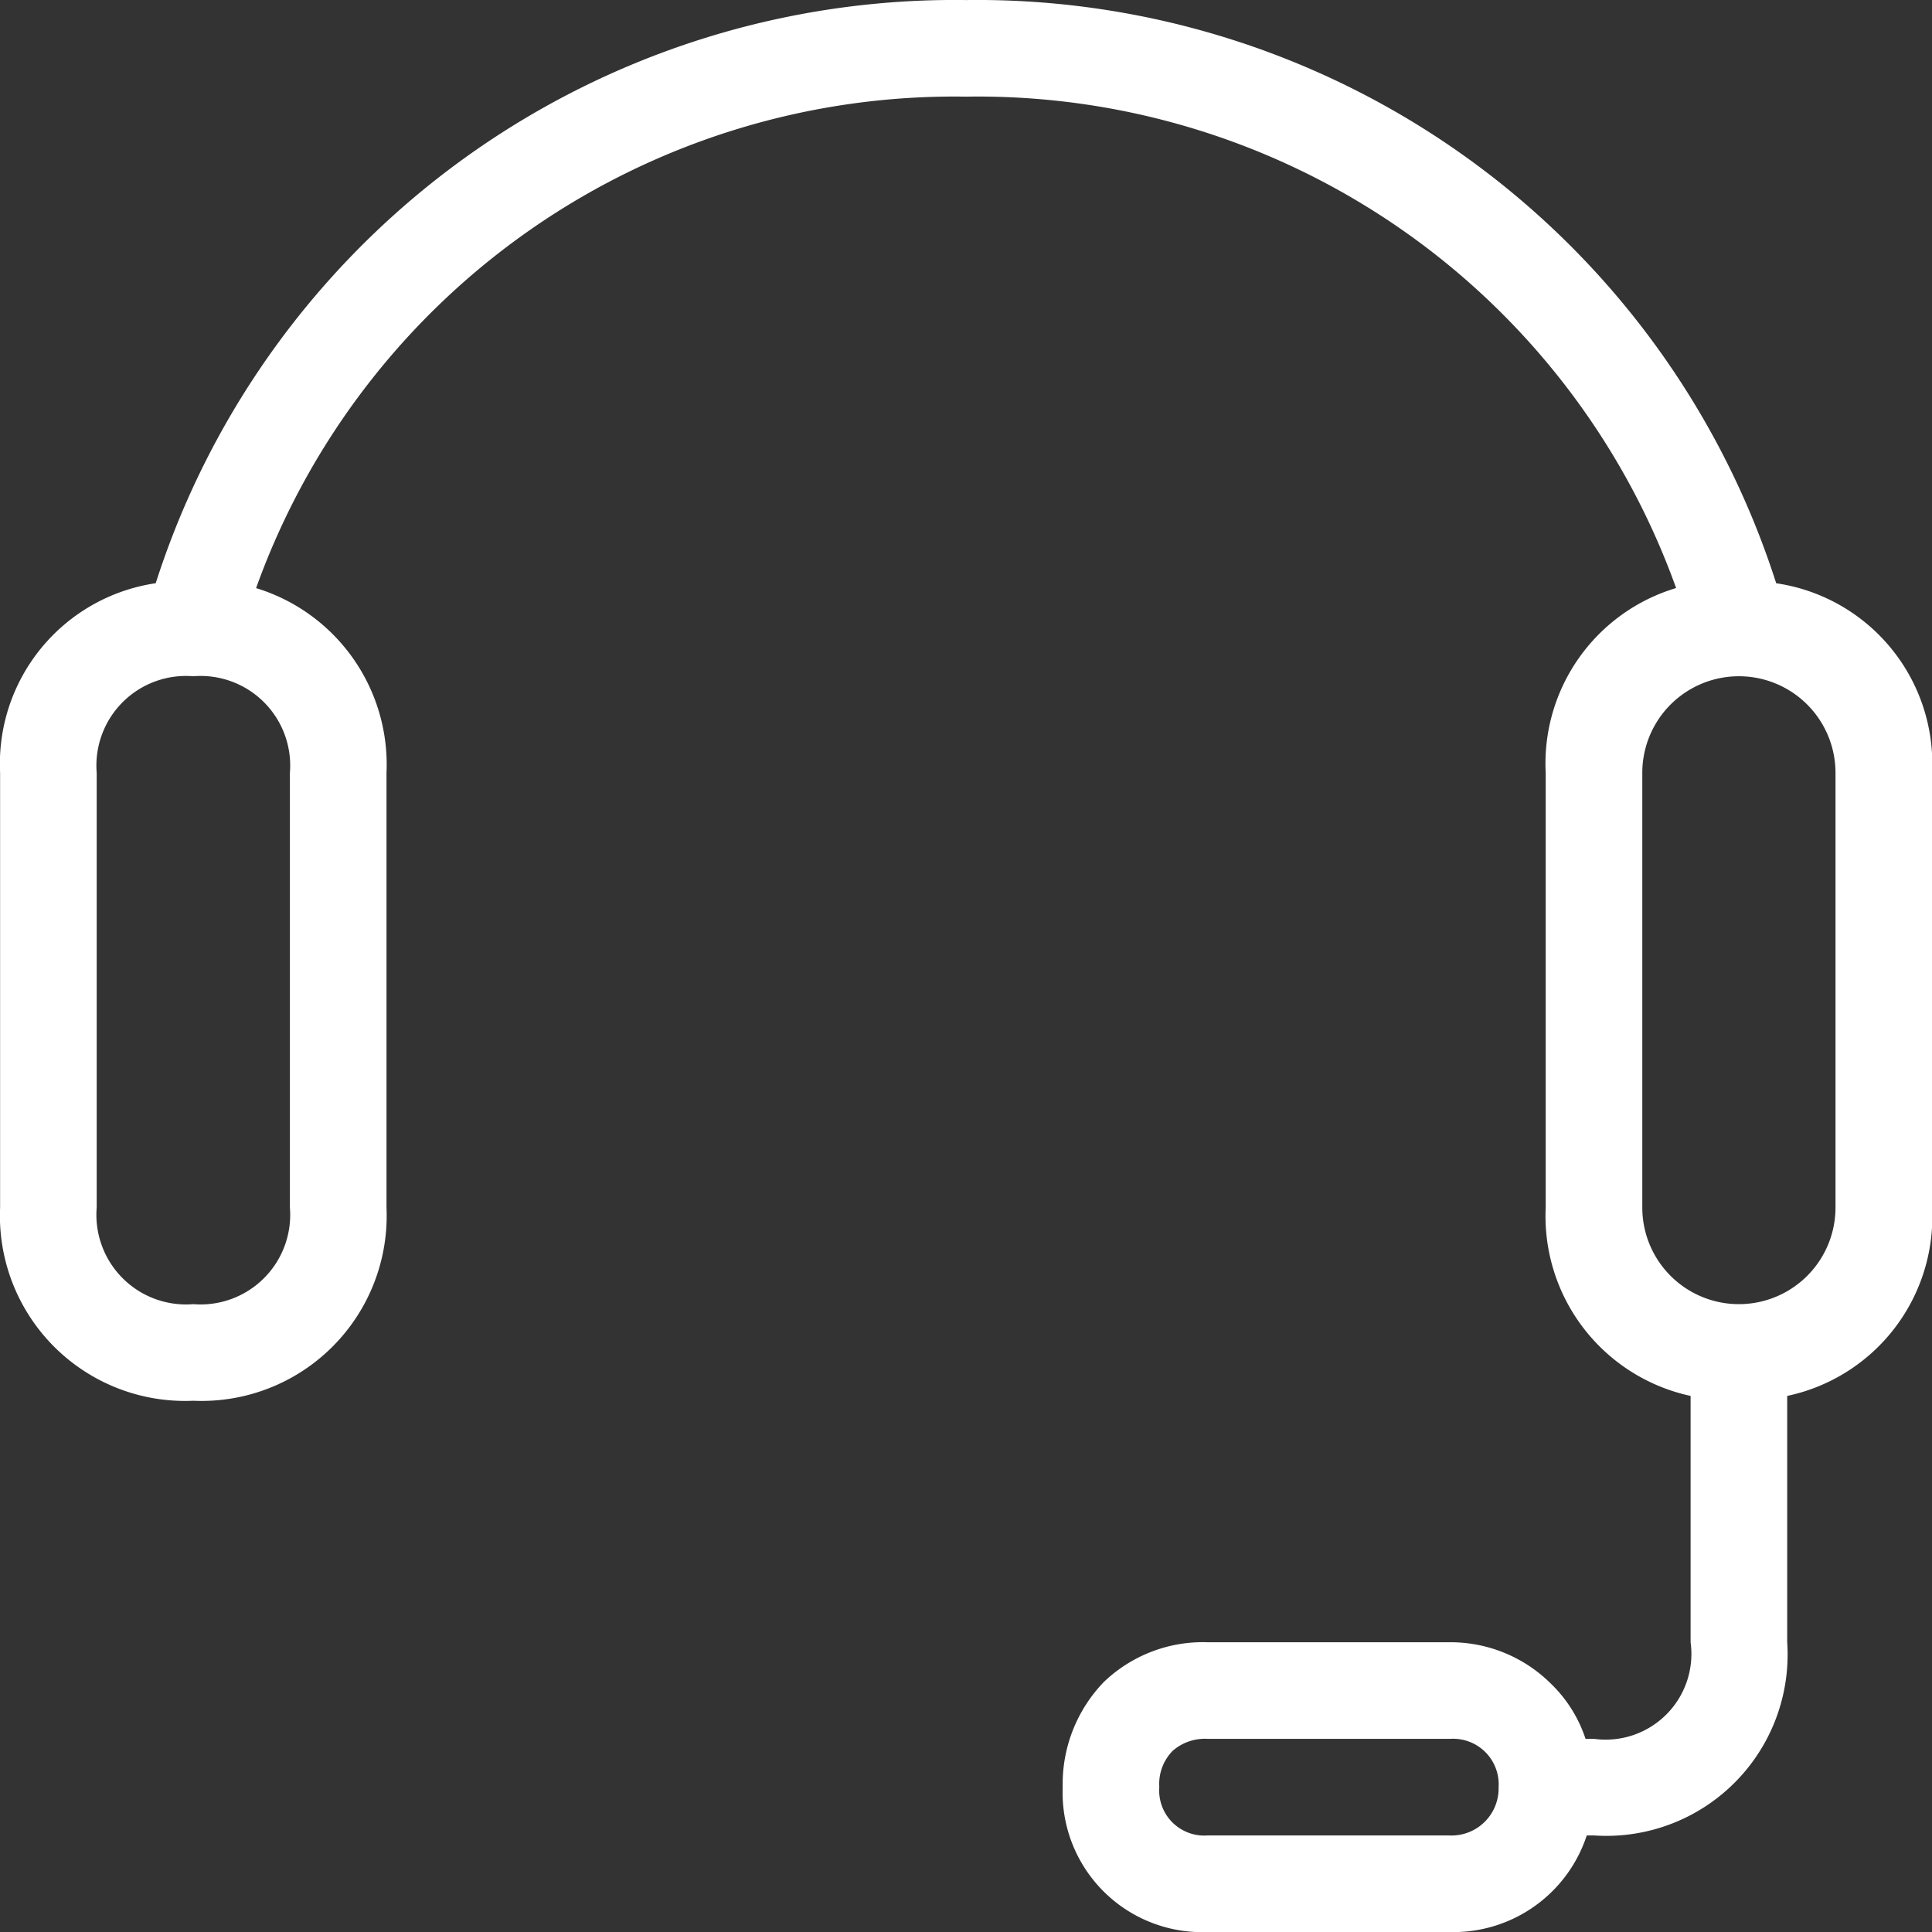 <svg xmlns="http://www.w3.org/2000/svg" xmlns:xlink="http://www.w3.org/1999/xlink" width="40" height="40" viewBox="0 0 40 40">
  <rect x="0" y="0" width="40" height="40" fill="#333333" stroke="none"/>
  <defs>
    <clipPath id="clip-path">
      <rect id="Rectangle_153467" data-name="Rectangle 153467" width="40" height="40" transform="translate(15412 2966)" fill="#fff"/>
    </clipPath>
  </defs>
  <g id="in_action_3" data-name="in action 3" transform="translate(-15412 -2966)" clip-path="url(#clip-path)">
    <path id="customerservice" d="M42.772,18.074A17.369,17.369,0,0,0,26,6,17.369,17.369,0,0,0,9.222,18.074,3.779,3.779,0,0,0,6,22v9a3.833,3.833,0,0,0,4,4,3.833,3.833,0,0,0,4-4V22a3.82,3.82,0,0,0-2.7-3.825A15.358,15.358,0,0,1,26,8,15.358,15.358,0,0,1,40.7,18.174,3.792,3.792,0,0,0,38,22v9a3.808,3.808,0,0,0,3,3.9V40a1.775,1.775,0,0,1-2,2h-.175a2.81,2.81,0,0,0-.725-1.15A2.947,2.947,0,0,0,36,40H31a2.961,2.961,0,0,0-2.15.825A3.039,3.039,0,0,0,28,43a2.889,2.889,0,0,0,3,3h5a2.908,2.908,0,0,0,2.85-2H39a3.753,3.753,0,0,0,4-4V34.9A3.789,3.789,0,0,0,46,31V22a3.779,3.779,0,0,0-3.225-3.925ZM12,22v9a1.855,1.855,0,0,1-2,2,1.855,1.855,0,0,1-2-2V22a1.855,1.855,0,0,1,2-2,1.855,1.855,0,0,1,2,2ZM36,44H31a.933.933,0,0,1-1-1,.981.981,0,0,1,.275-.75A1.011,1.011,0,0,1,31,42h5.025a.943.943,0,0,1,1,1A.975.975,0,0,1,36,44Zm8-13a2,2,0,0,1-4,0V22a2,2,0,0,1,4,0Z" transform="translate(15406.002 2960.001)" fill="#fff"/>
  </g>
</svg>
